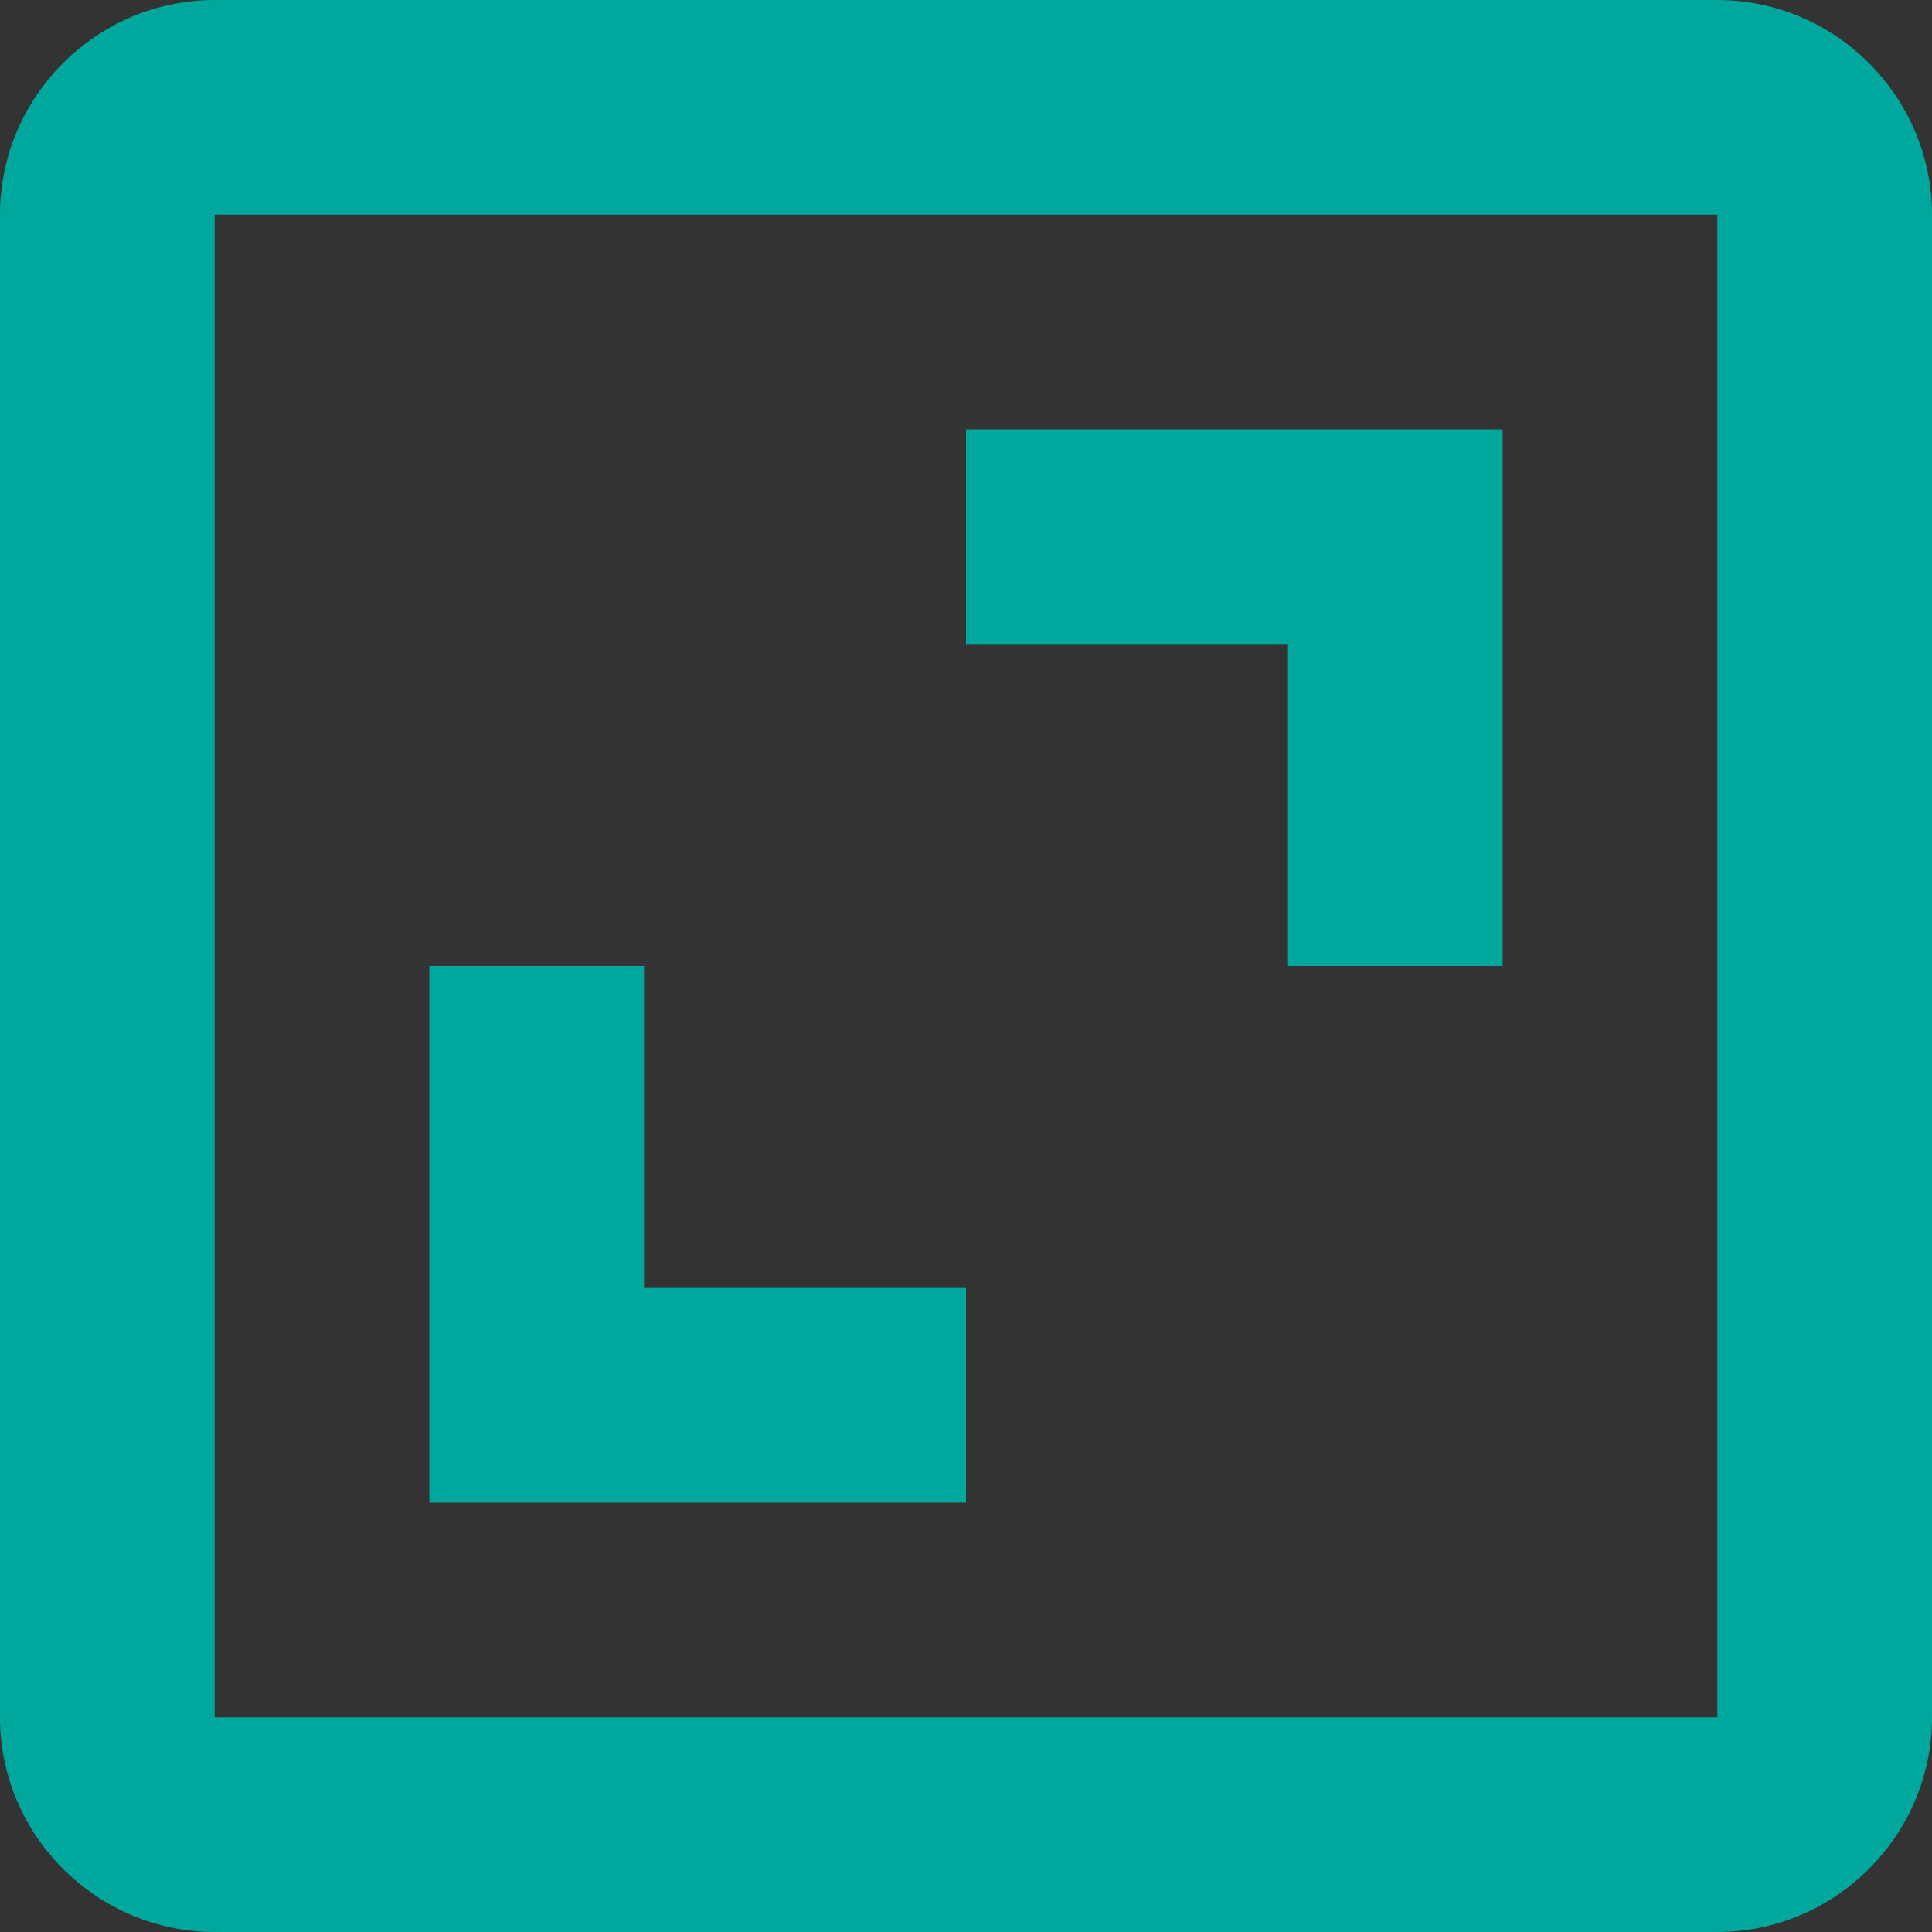 <?xml version="1.0" encoding="utf-8"?>
<!-- Generator: Adobe Illustrator 27.4.0, SVG Export Plug-In . SVG Version: 6.00 Build 0)  -->
<svg version="1.1" id="レイヤー_1" xmlns="http://www.w3.org/2000/svg" xmlns:xlink="http://www.w3.org/1999/xlink" x="0px"
	 y="0px" viewBox="0 0 18 18" style="enable-background:new 0 0 18 18;" xml:space="preserve">
<rect x="0" y="0" width="18" height="18" fill="#333333" stroke="none"/>
<style type="text/css">
	.st0{fill:#FFFFFF;}
	.st1{fill:#00A79D;}
</style>
<path class="st0" d="M-0.7-296.7h4v4h-4V-296.7z M5.3-296.7h4v4h-4V-296.7z M11.3-296.7h4v4h-4V-296.7z M-0.7-290.7h4v4h-4V-290.7z
	 M5.3-290.7h4v4h-4V-290.7z M11.3-290.7h4v4h-4V-290.7z M-0.7-284.7h4v4h-4V-284.7z M5.3-284.7h4v4h-4V-284.7z M11.3-284.7h4v4h-4
	V-284.7z"/>
<path class="st1" d="M0,2v14c0,1.1,0.9,2,2,2h14c1.1,0,2-0.9,2-2V2c0-1.1-0.9-2-2-2H2C0.9,0,0,0.9,0,2z M16,16H2V2h14L16,16z"/>
<path class="st1" d="M12,9h2V4H9v2h3V9z M9,12H6V9H4v5h5V12z"/>
<path class="st1" d="M11.1,357.7c-0.2-0.2-0.4-0.3-0.7-0.3h-9c-0.6,0-1,0.4-1,1v9c0,0.3,0.1,0.5,0.3,0.7l8,8c0.4,0.4,1,0.4,1.4,0
	c0,0,0,0,0,0l9-9c0.4-0.4,0.4-1,0-1.4c0,0,0,0,0,0C19.1,365.7,11.1,357.7,11.1,357.7z M9.4,374l-7-7v-7.6H10l7,7L9.4,374z"/>
<circle class="st1" cx="5.9" cy="362.9" r="1.5"/>
</svg>
